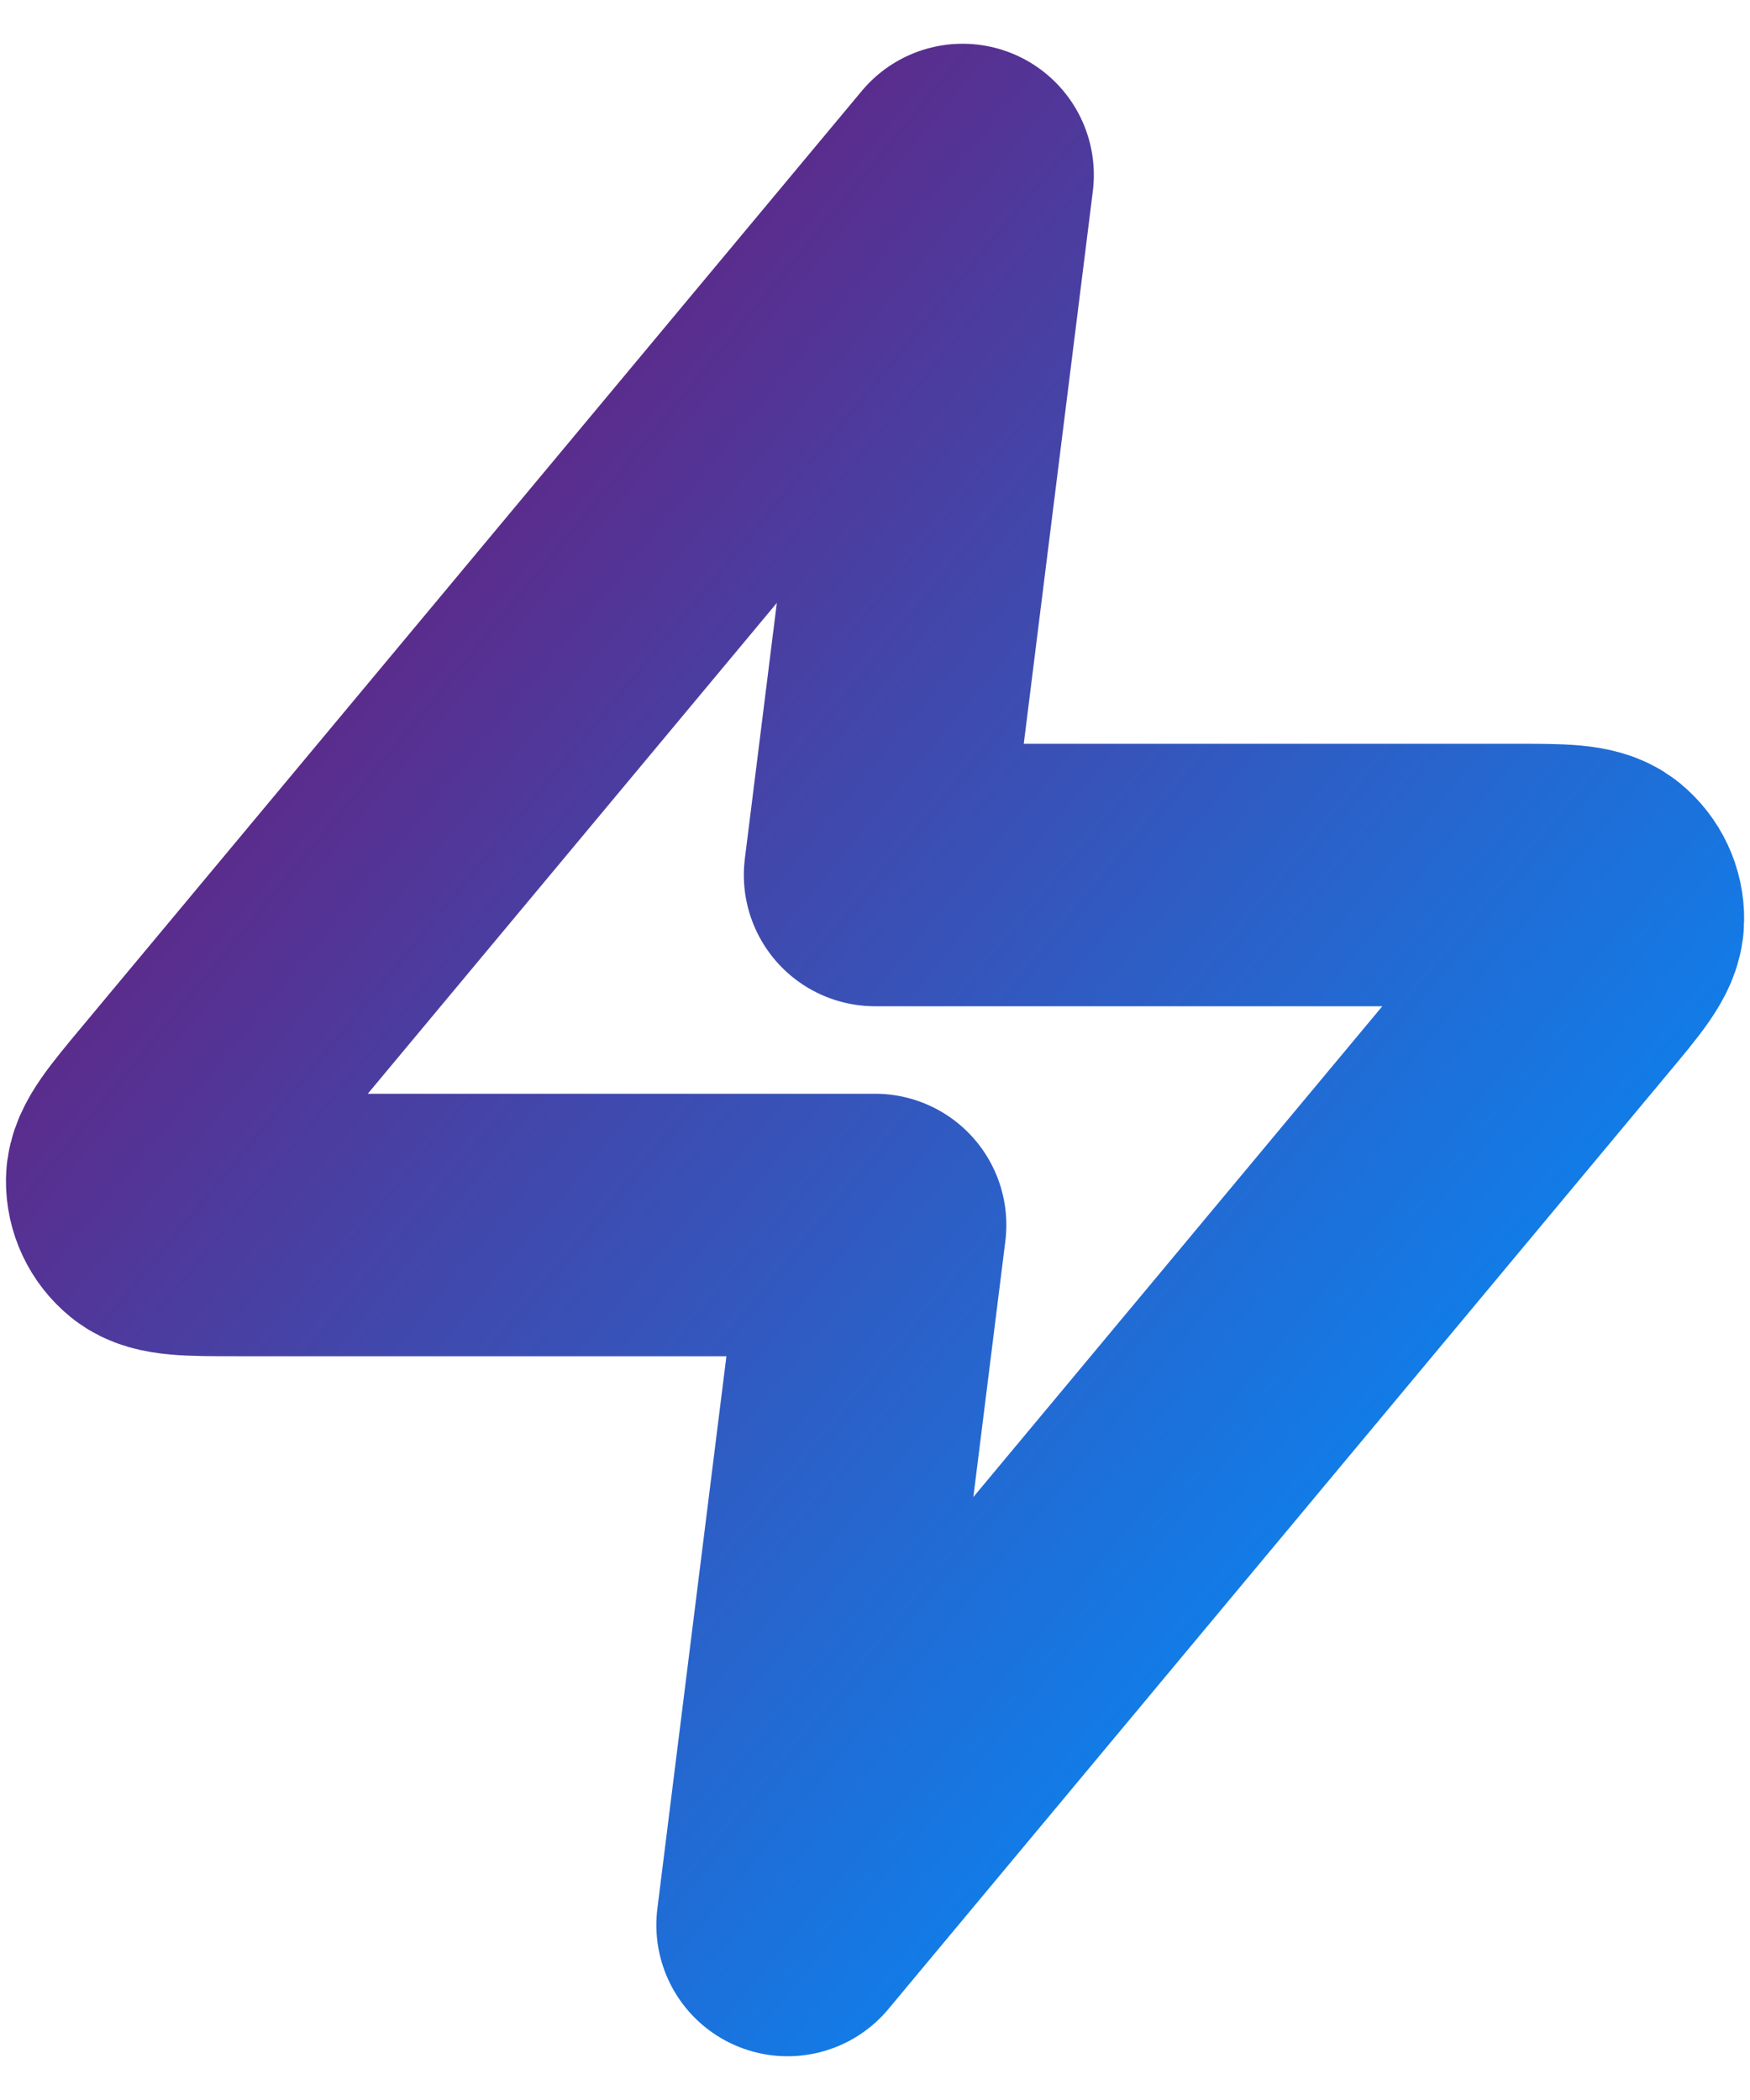 <svg width="20" height="24" viewBox="0 0 20 24" fill="none" xmlns="http://www.w3.org/2000/svg">
<path d="M11.001 2L2.094 12.688C1.745 13.106 1.571 13.316 1.568 13.492C1.566 13.646 1.635 13.792 1.754 13.889C1.892 14 2.164 14 2.709 14H10.001L9.001 22L17.907 11.312C18.256 10.894 18.431 10.684 18.433 10.508C18.436 10.354 18.367 10.208 18.248 10.111C18.11 10 17.838 10 17.293 10H10.001L11.001 2Z" stroke="url(#paint0_linear_9345_7785)" stroke-width="3" stroke-linecap="round" stroke-linejoin="round"/>
<defs>
<linearGradient id="paint0_linear_9345_7785" x1="1.568" y1="4.059" x2="17.786" y2="17.387" gradientUnits="userSpaceOnUse">
<stop stop-color="#701471"/>
<stop offset="1" stop-color="#0788F5"/>
</linearGradient>
</defs>
</svg>
